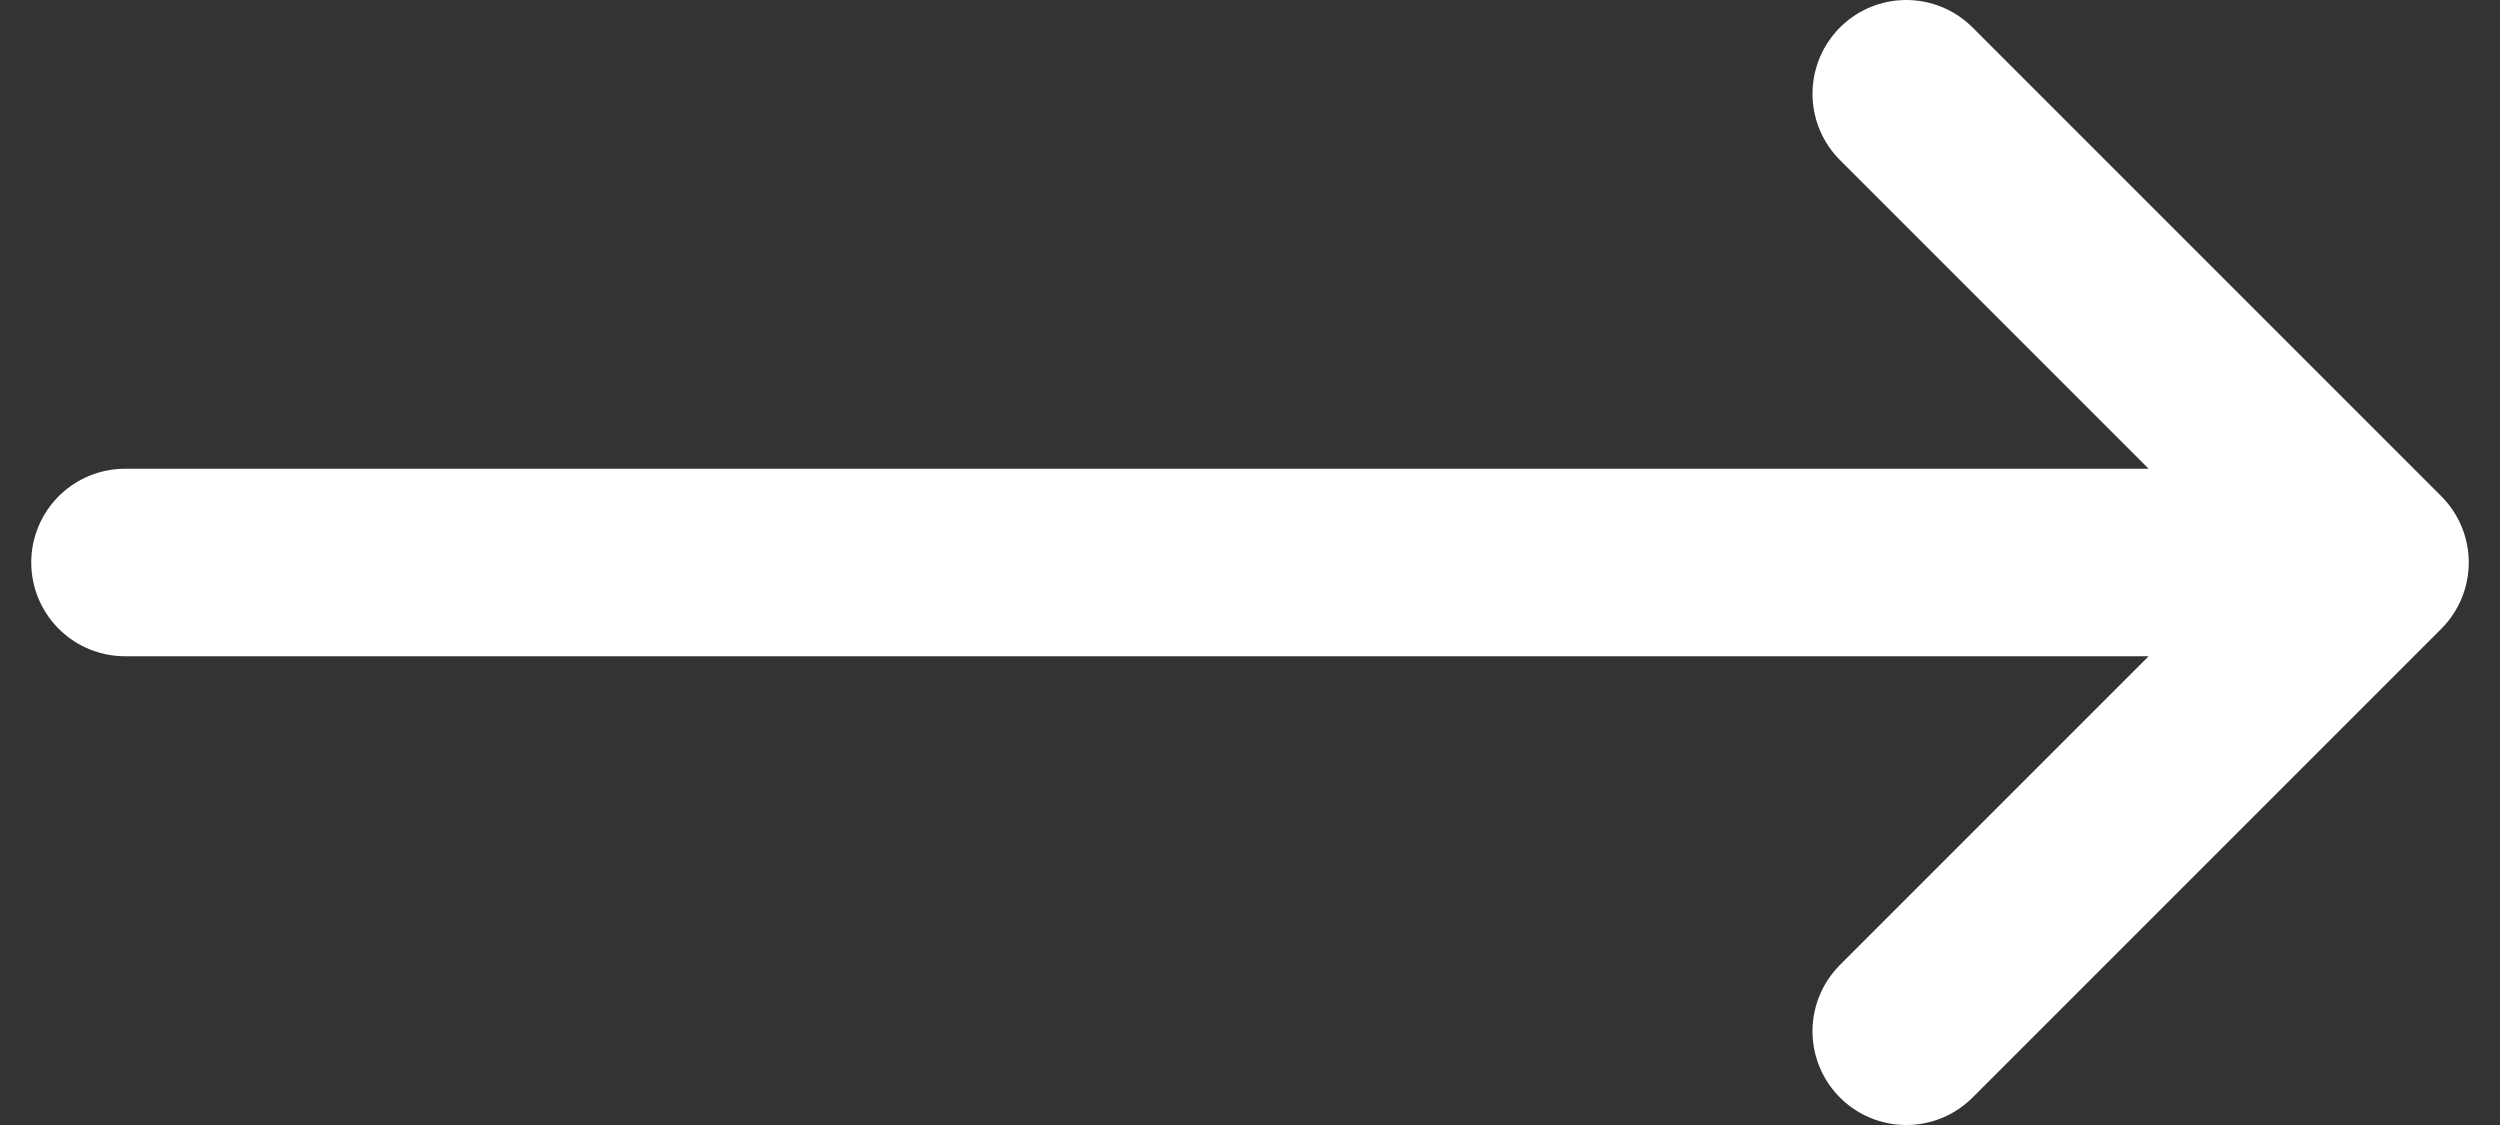 <svg width="20" height="9" viewBox="0 0 20 9" fill="none" xmlns="http://www.w3.org/2000/svg">
<rect x="0" y="0" width="20" height="9" fill="#333333" stroke="none"/>
<path d="M15.25 0.75L19 4.5M19 4.5L15.25 8.25M19 4.5H1" stroke="white" stroke-width="1.5" stroke-linecap="round" stroke-linejoin="round"/>
</svg>
